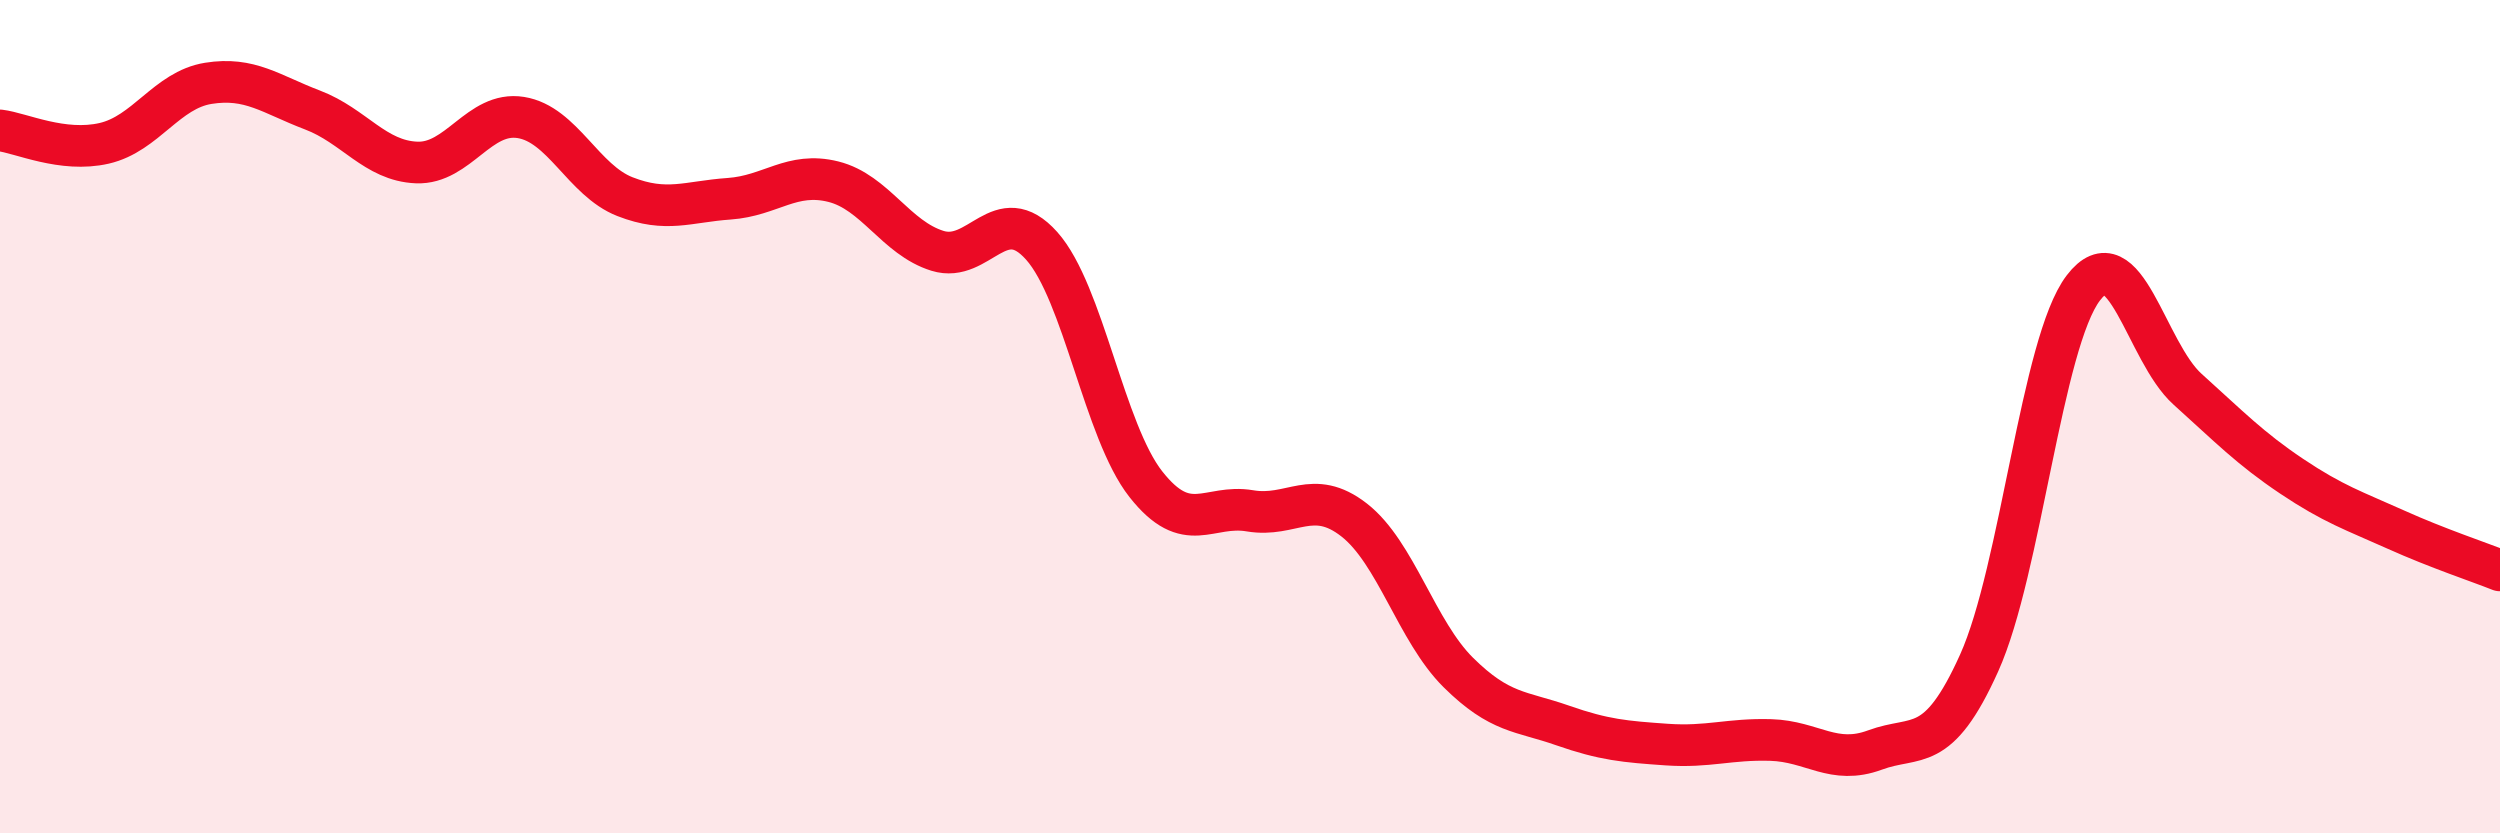 
    <svg width="60" height="20" viewBox="0 0 60 20" xmlns="http://www.w3.org/2000/svg">
      <path
        d="M 0,3.13 C 0.5,3.19 1.5,3.67 2.5,3.44 C 3.5,3.21 4,2.16 5,2 C 6,1.84 6.5,2.26 7.5,2.64 C 8.5,3.02 9,3.86 10,3.9 C 11,3.94 11.5,2.66 12.5,2.82 C 13.5,2.98 14,4.33 15,4.72 C 16,5.11 16.5,4.84 17.5,4.77 C 18.5,4.7 19,4.11 20,4.36 C 21,4.61 21.5,5.71 22.5,6.02 C 23.5,6.33 24,4.78 25,5.9 C 26,7.02 26.5,10.35 27.5,11.62 C 28.5,12.89 29,12.09 30,12.26 C 31,12.43 31.5,11.7 32.5,12.48 C 33.5,13.26 34,15.15 35,16.14 C 36,17.13 36.5,17.06 37.5,17.41 C 38.5,17.76 39,17.8 40,17.87 C 41,17.94 41.5,17.73 42.5,17.76 C 43.5,17.79 44,18.37 45,18 C 46,17.63 46.5,18.13 47.5,15.91 C 48.5,13.69 49,8.22 50,6.91 C 51,5.6 51.5,8.44 52.5,9.34 C 53.5,10.24 54,10.76 55,11.43 C 56,12.1 56.5,12.26 57.5,12.71 C 58.5,13.16 59.5,13.49 60,13.69L60 20L0 20Z"
        fill="#EB0A25"
        opacity="0.1"
        stroke-linecap="round"
        stroke-linejoin="round"
      />
      <path
        d="M 0,3.13 C 0.5,3.19 1.5,3.67 2.5,3.44 C 3.5,3.21 4,2.16 5,2 C 6,1.84 6.5,2.26 7.5,2.64 C 8.5,3.02 9,3.86 10,3.9 C 11,3.94 11.5,2.66 12.5,2.82 C 13.5,2.98 14,4.33 15,4.72 C 16,5.11 16.5,4.84 17.5,4.77 C 18.5,4.7 19,4.11 20,4.36 C 21,4.61 21.5,5.71 22.5,6.02 C 23.5,6.33 24,4.78 25,5.9 C 26,7.02 26.5,10.35 27.5,11.62 C 28.5,12.89 29,12.09 30,12.26 C 31,12.43 31.5,11.7 32.5,12.48 C 33.5,13.26 34,15.15 35,16.14 C 36,17.13 36.5,17.06 37.5,17.41 C 38.5,17.76 39,17.8 40,17.87 C 41,17.94 41.5,17.73 42.5,17.76 C 43.5,17.79 44,18.37 45,18 C 46,17.63 46.5,18.13 47.5,15.91 C 48.5,13.69 49,8.22 50,6.91 C 51,5.6 51.5,8.44 52.5,9.34 C 53.5,10.24 54,10.76 55,11.43 C 56,12.1 56.5,12.26 57.5,12.71 C 58.5,13.16 59.5,13.49 60,13.69"
        stroke="#EB0A25"
        stroke-width="1"
        fill="none"
        stroke-linecap="round"
        stroke-linejoin="round"
      />
    </svg>
  